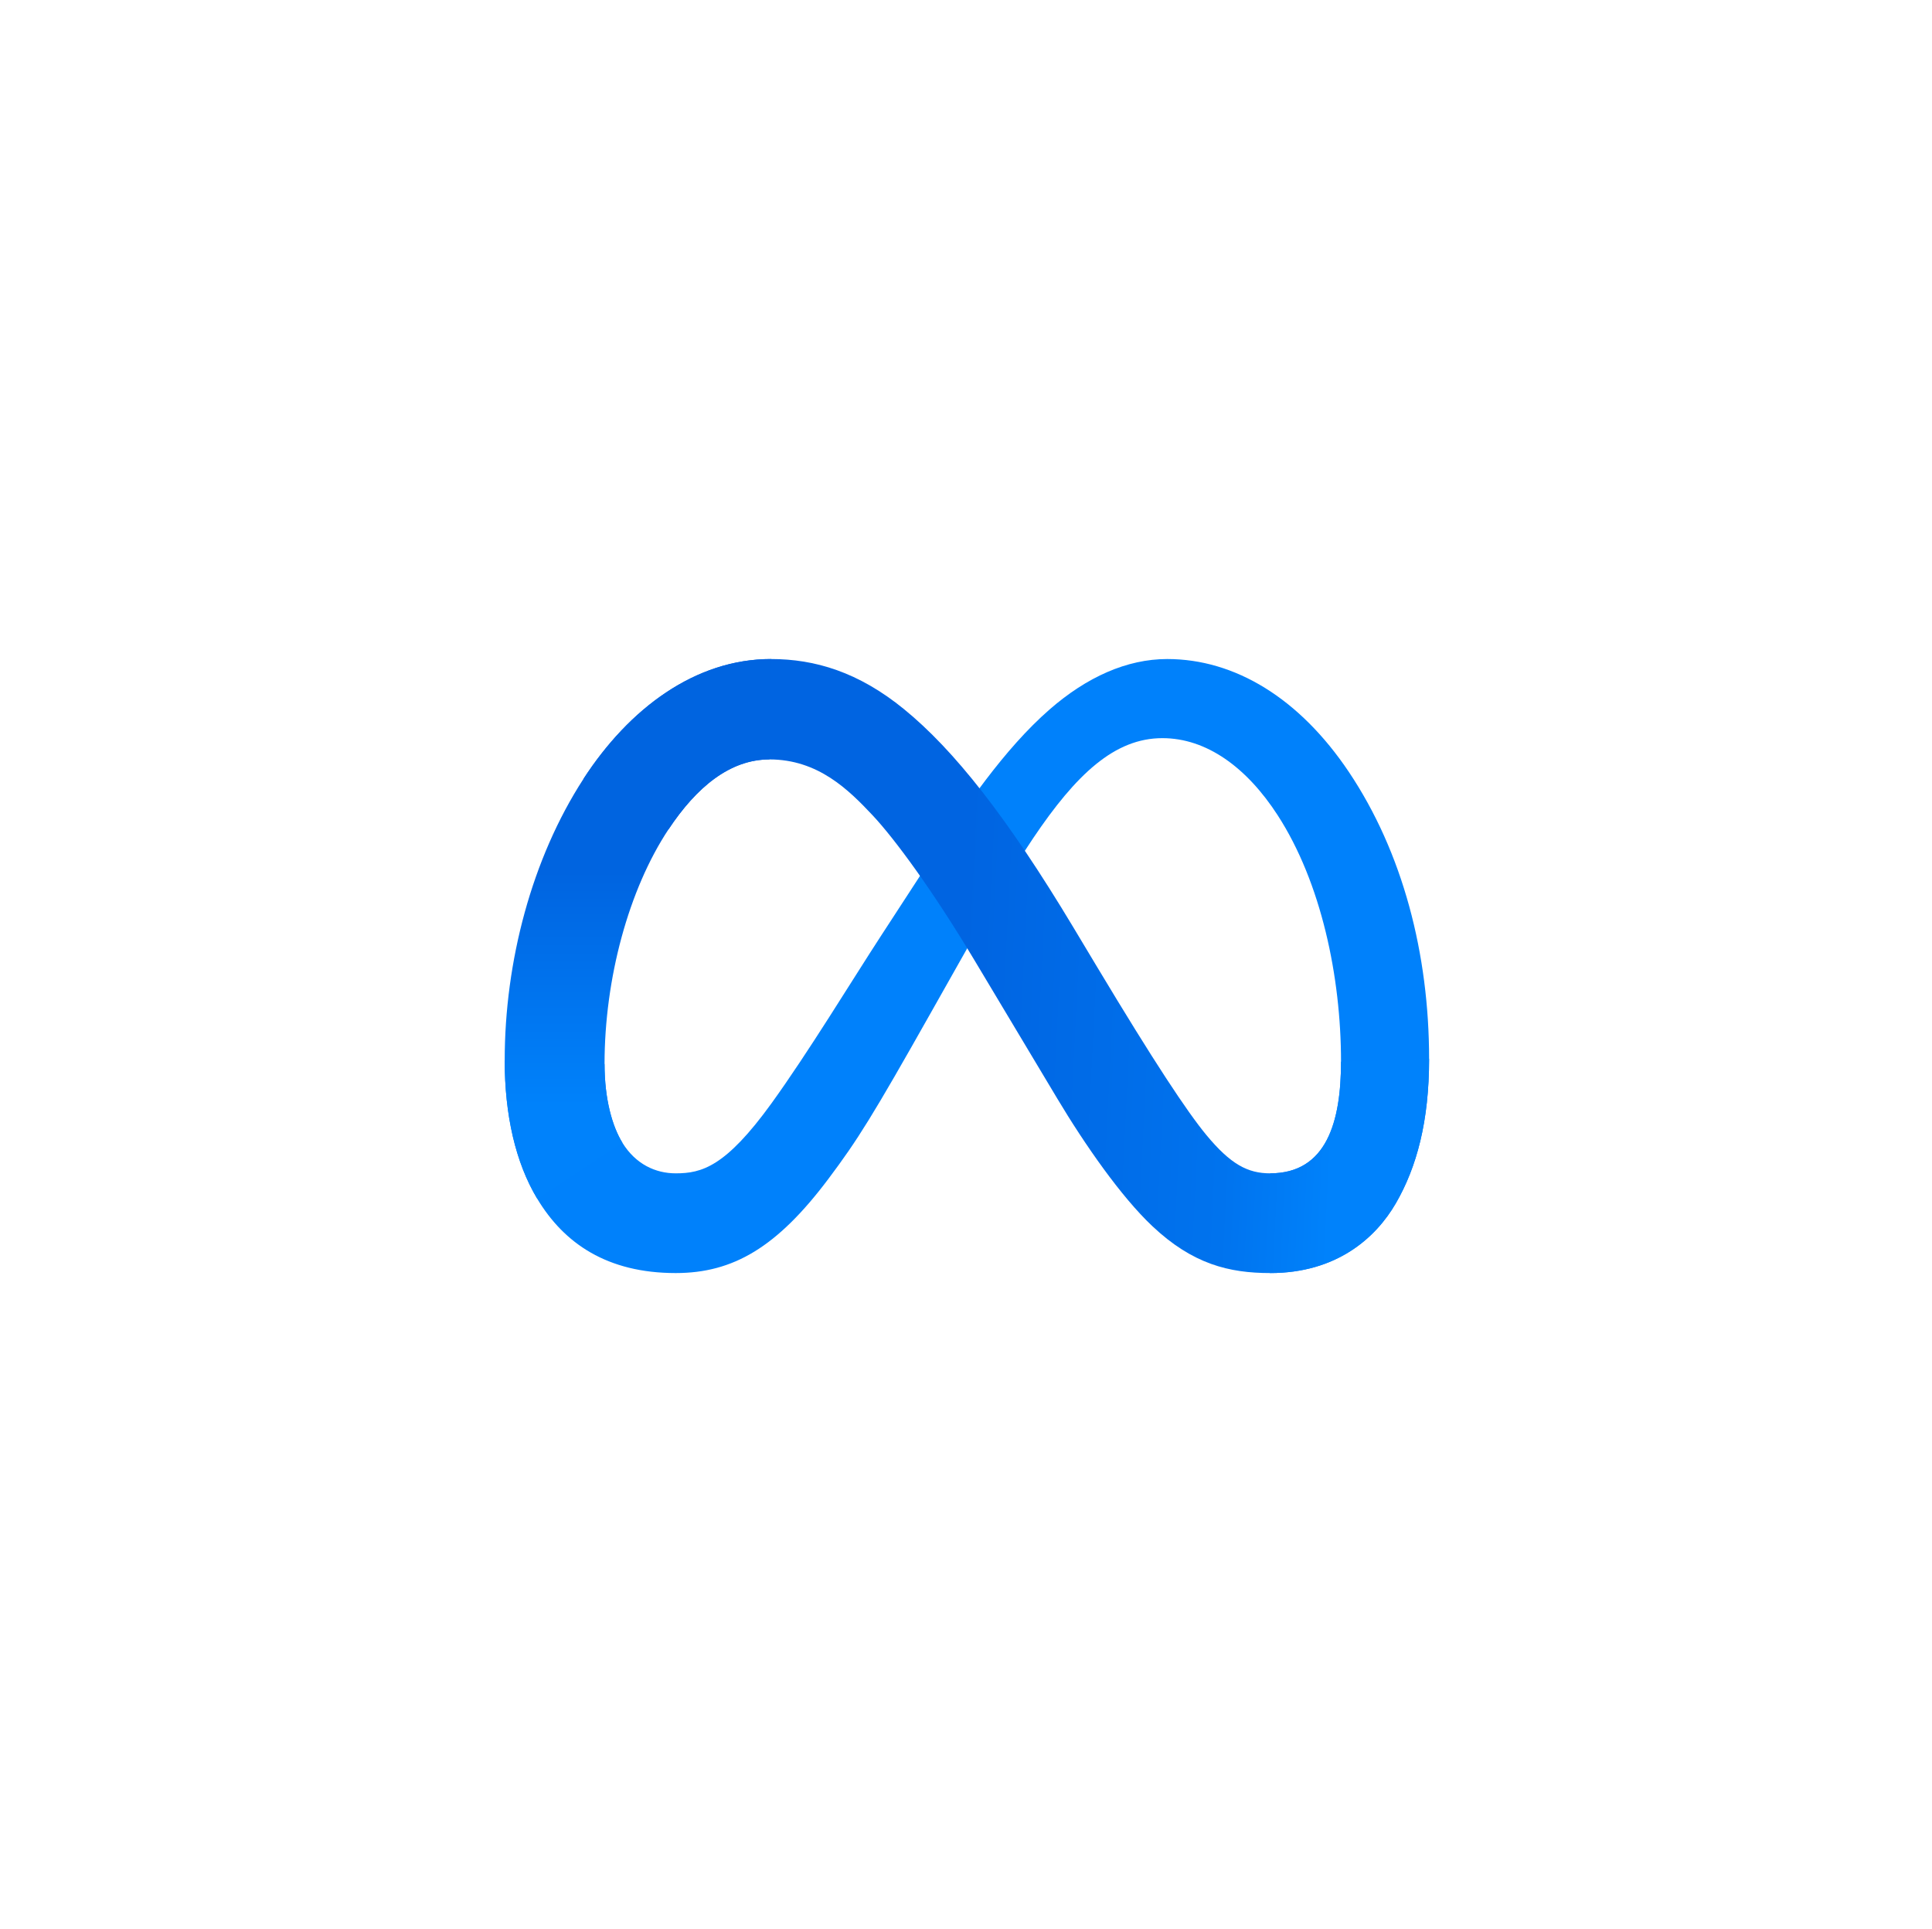 <svg width="601" height="600" viewBox="0 0 601 600" fill="none" xmlns="http://www.w3.org/2000/svg">
<rect width="601" height="600" fill="white"/>
<path d="M188.06 330.96C188.06 341.94 190.47 350.37 193.62 355.47C197.75 362.15 203.91 364.98 210.19 364.98C218.29 364.98 225.7 362.97 239.98 343.22C251.42 327.39 264.9 305.17 273.97 291.24L289.33 267.64C300 251.25 312.35 233.03 326.51 220.68C338.07 210.6 350.54 205 363.09 205C384.16 205 404.23 217.21 419.59 240.11C436.4 265.19 444.56 296.78 444.56 329.38C444.56 348.76 440.74 363 434.24 374.25C427.96 385.13 415.72 396 395.13 396V364.98C412.76 364.98 417.16 348.78 417.16 330.24C417.16 303.82 411 274.5 397.43 253.55C387.8 238.69 375.32 229.61 361.59 229.61C346.74 229.61 334.79 240.81 321.36 260.78C314.22 271.39 306.89 284.32 298.66 298.91L289.6 314.96C271.4 347.23 266.79 354.58 257.69 366.71C241.74 387.95 228.12 396 210.19 396C188.92 396 175.47 386.79 167.14 372.91C160.34 361.6 157 346.76 157 329.85L188.06 330.96Z" fill="#0081FB"/>
<path d="M181.49 242.3C195.73 220.35 216.28 205 239.85 205C253.5 205 267.07 209.04 281.24 220.61C296.74 233.26 313.26 254.09 333.87 288.42L341.26 300.74C359.1 330.46 369.25 345.75 375.19 352.96C382.83 362.22 388.18 364.98 395.13 364.98C412.76 364.98 417.16 348.78 417.16 330.24L444.56 329.38C444.56 348.76 440.74 363 434.24 374.25C427.96 385.13 415.72 396 395.13 396C382.33 396 370.99 393.22 358.45 381.39C348.81 372.31 337.54 356.18 328.87 341.68L303.08 298.6C290.14 276.98 278.27 260.86 271.4 253.56C264.01 245.71 254.51 236.23 239.35 236.23C227.08 236.23 216.66 244.84 207.94 258.01L181.49 242.3Z" fill="url(#paint0_linear_43_7)"/>
<path d="M239.35 236.23C227.08 236.23 216.66 244.84 207.94 258.01C195.61 276.62 188.06 304.34 188.06 330.96C188.06 341.94 190.47 350.37 193.62 355.47L167.14 372.91C160.34 361.6 157 346.76 157 329.85C157 299.1 165.44 267.05 181.49 242.3C195.73 220.35 216.28 205 239.85 205L239.35 236.23Z" fill="url(#paint1_linear_43_7)"/>
<defs>
<linearGradient id="paint0_linear_43_7" x1="218" y1="322" x2="416" y2="332" gradientUnits="userSpaceOnUse">
<stop stop-color="#0064E1"/>
<stop offset="0.4" stop-color="#0064E1"/>
<stop offset="0.83" stop-color="#0073EE"/>
<stop offset="1" stop-color="#0082FB"/>
</linearGradient>
<linearGradient id="paint1_linear_43_7" x1="202" y1="344" x2="202" y2="271" gradientUnits="userSpaceOnUse">
<stop stop-color="#0082FB"/>
<stop offset="1" stop-color="#0064E0"/>
</linearGradient>
</defs>
</svg>

